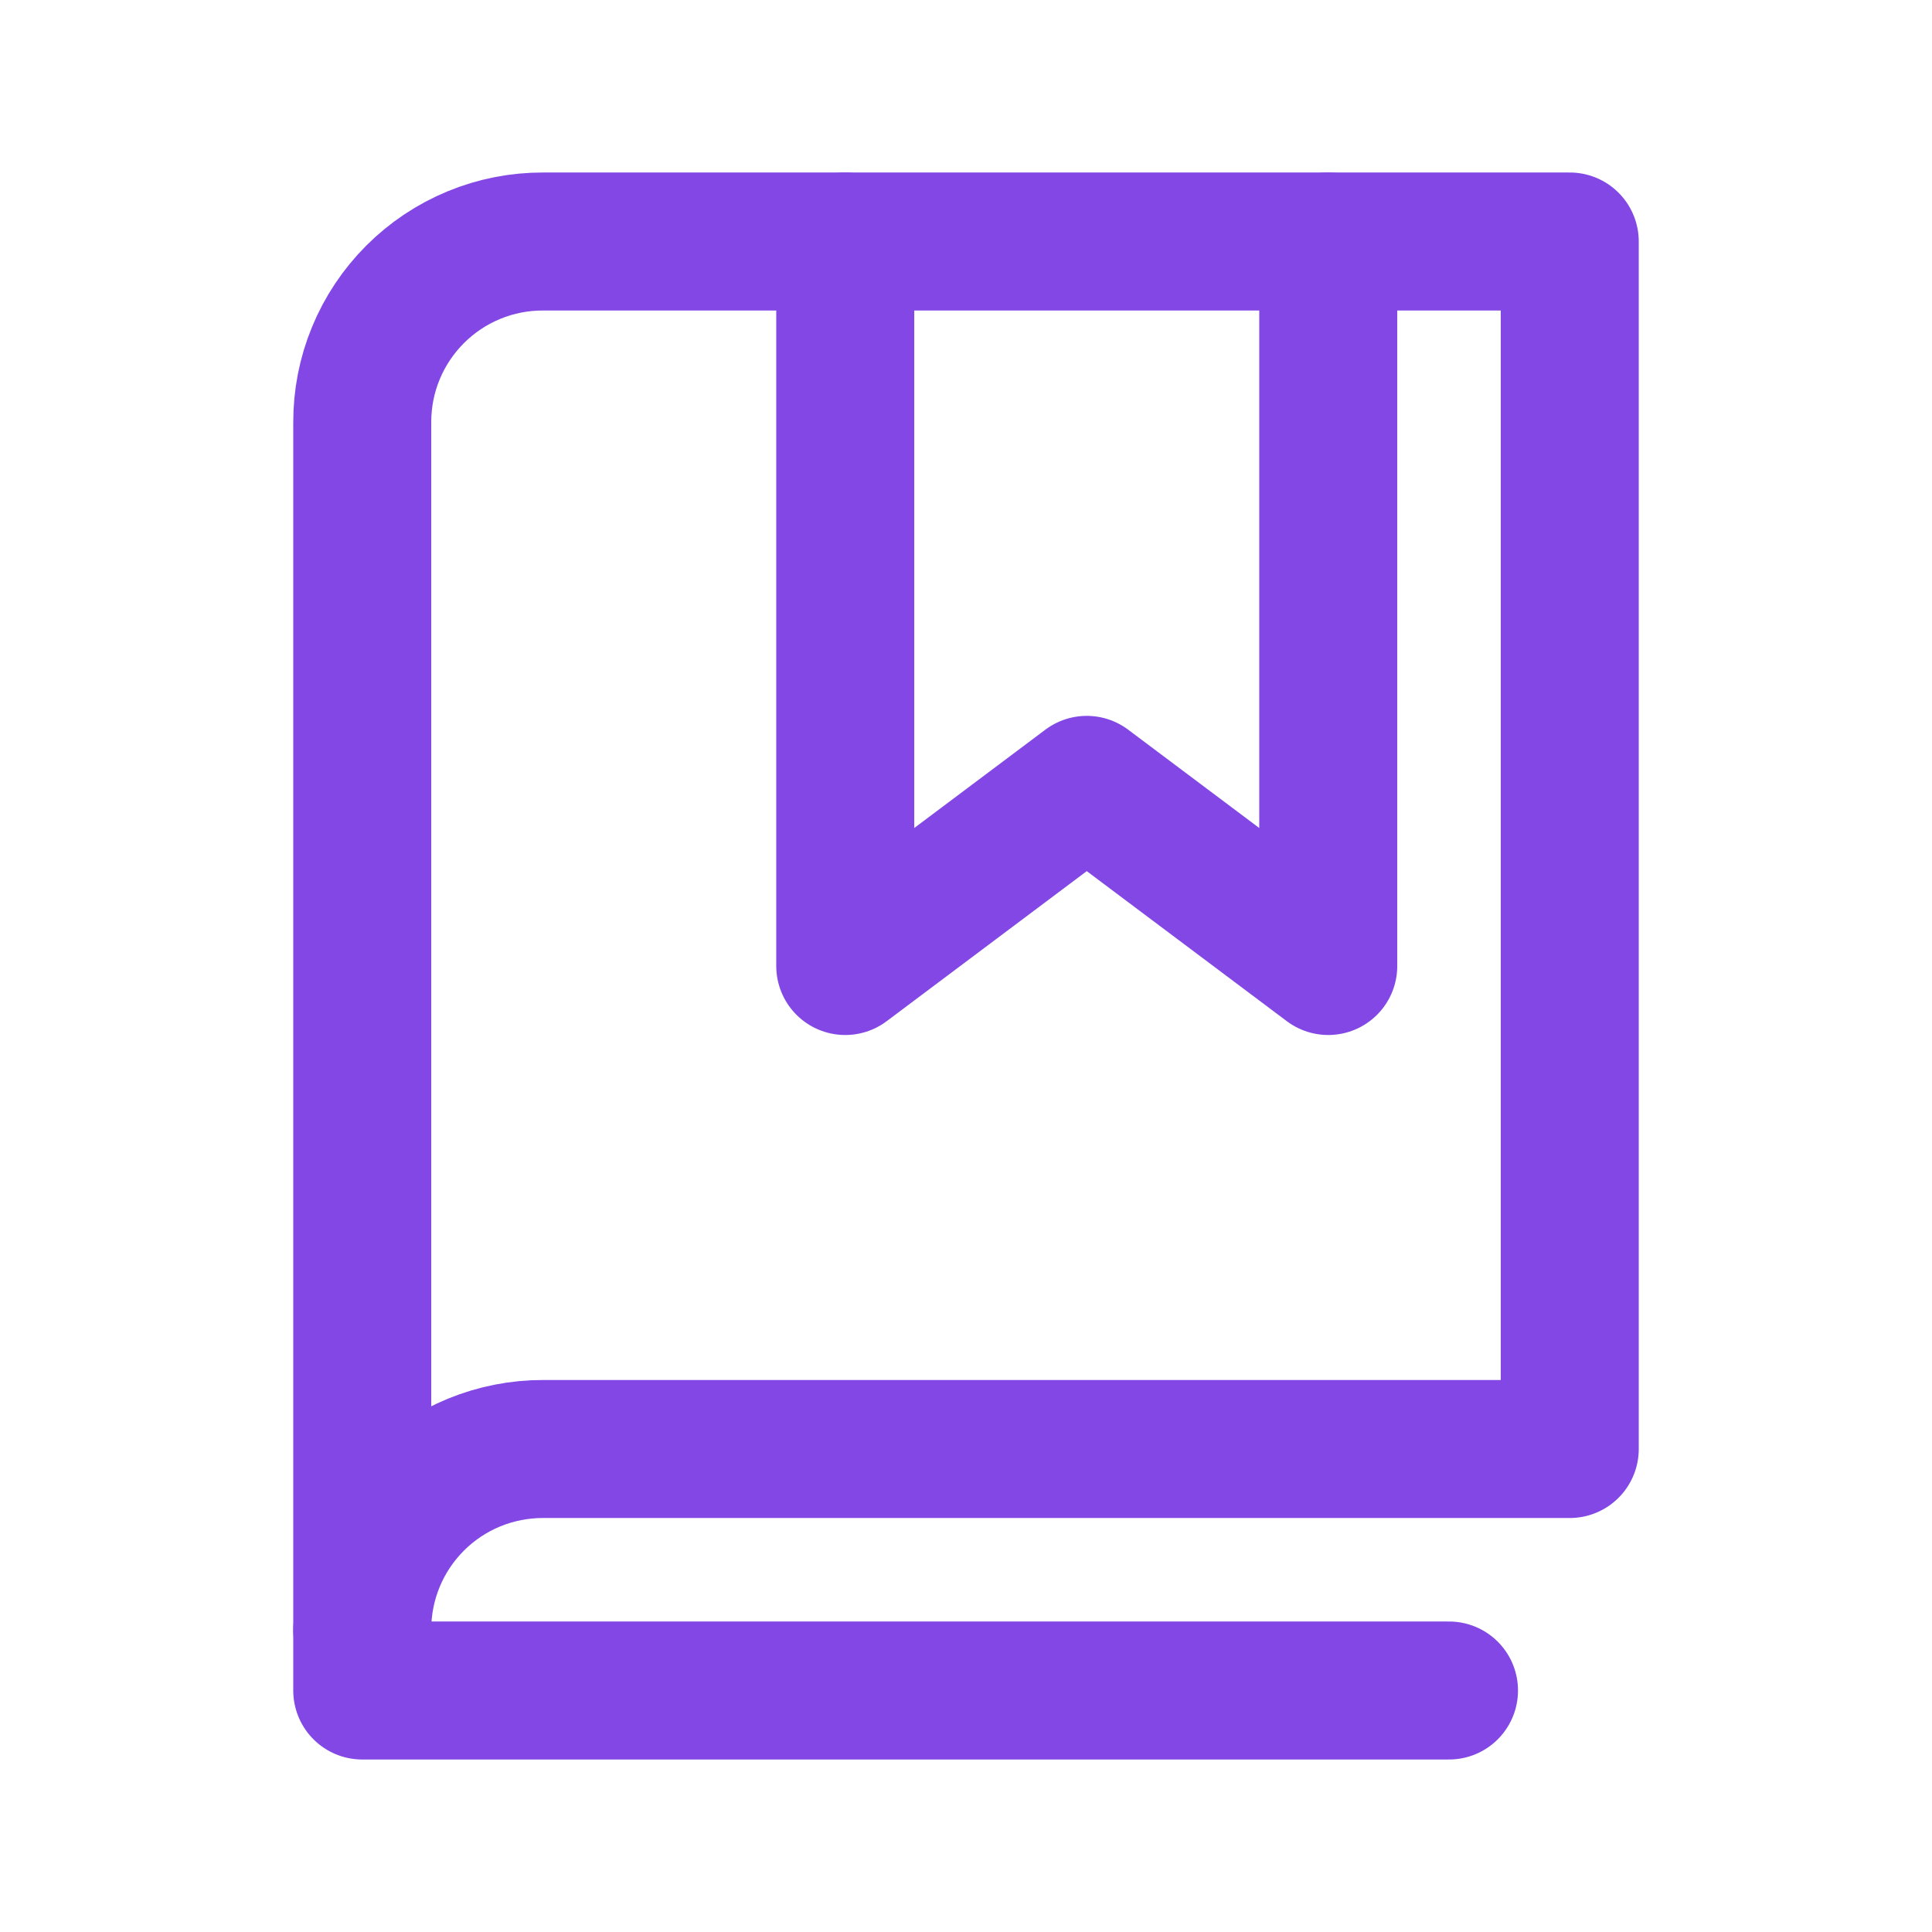 <svg width="28" height="28" viewBox="0 0 28 28" fill="none" xmlns="http://www.w3.org/2000/svg">
<path d="M19.25 3.5V14L15.75 11.375L12.25 14V3.5" stroke="#8247E5" stroke-width="2" stroke-linecap="round" stroke-linejoin="round"/>
<path d="M5.25 23.625C5.249 23.28 5.315 22.938 5.447 22.619C5.578 22.3 5.772 22.01 6.016 21.766C6.26 21.522 6.55 21.328 6.869 21.197C7.188 21.066 7.53 20.999 7.875 21H22.75V3.5H7.875C7.53 3.499 7.188 3.565 6.869 3.697C6.55 3.828 6.26 4.022 6.016 4.266C5.772 4.51 5.578 4.8 5.447 5.119C5.315 5.438 5.249 5.78 5.25 6.125V23.625Z" stroke="#8247E5" stroke-width="2" stroke-linecap="round" stroke-linejoin="round"/>
<path d="M5.25 23.625V24.5H21" stroke="#8247E5" stroke-width="2" stroke-linecap="round" stroke-linejoin="round"/>
</svg>
